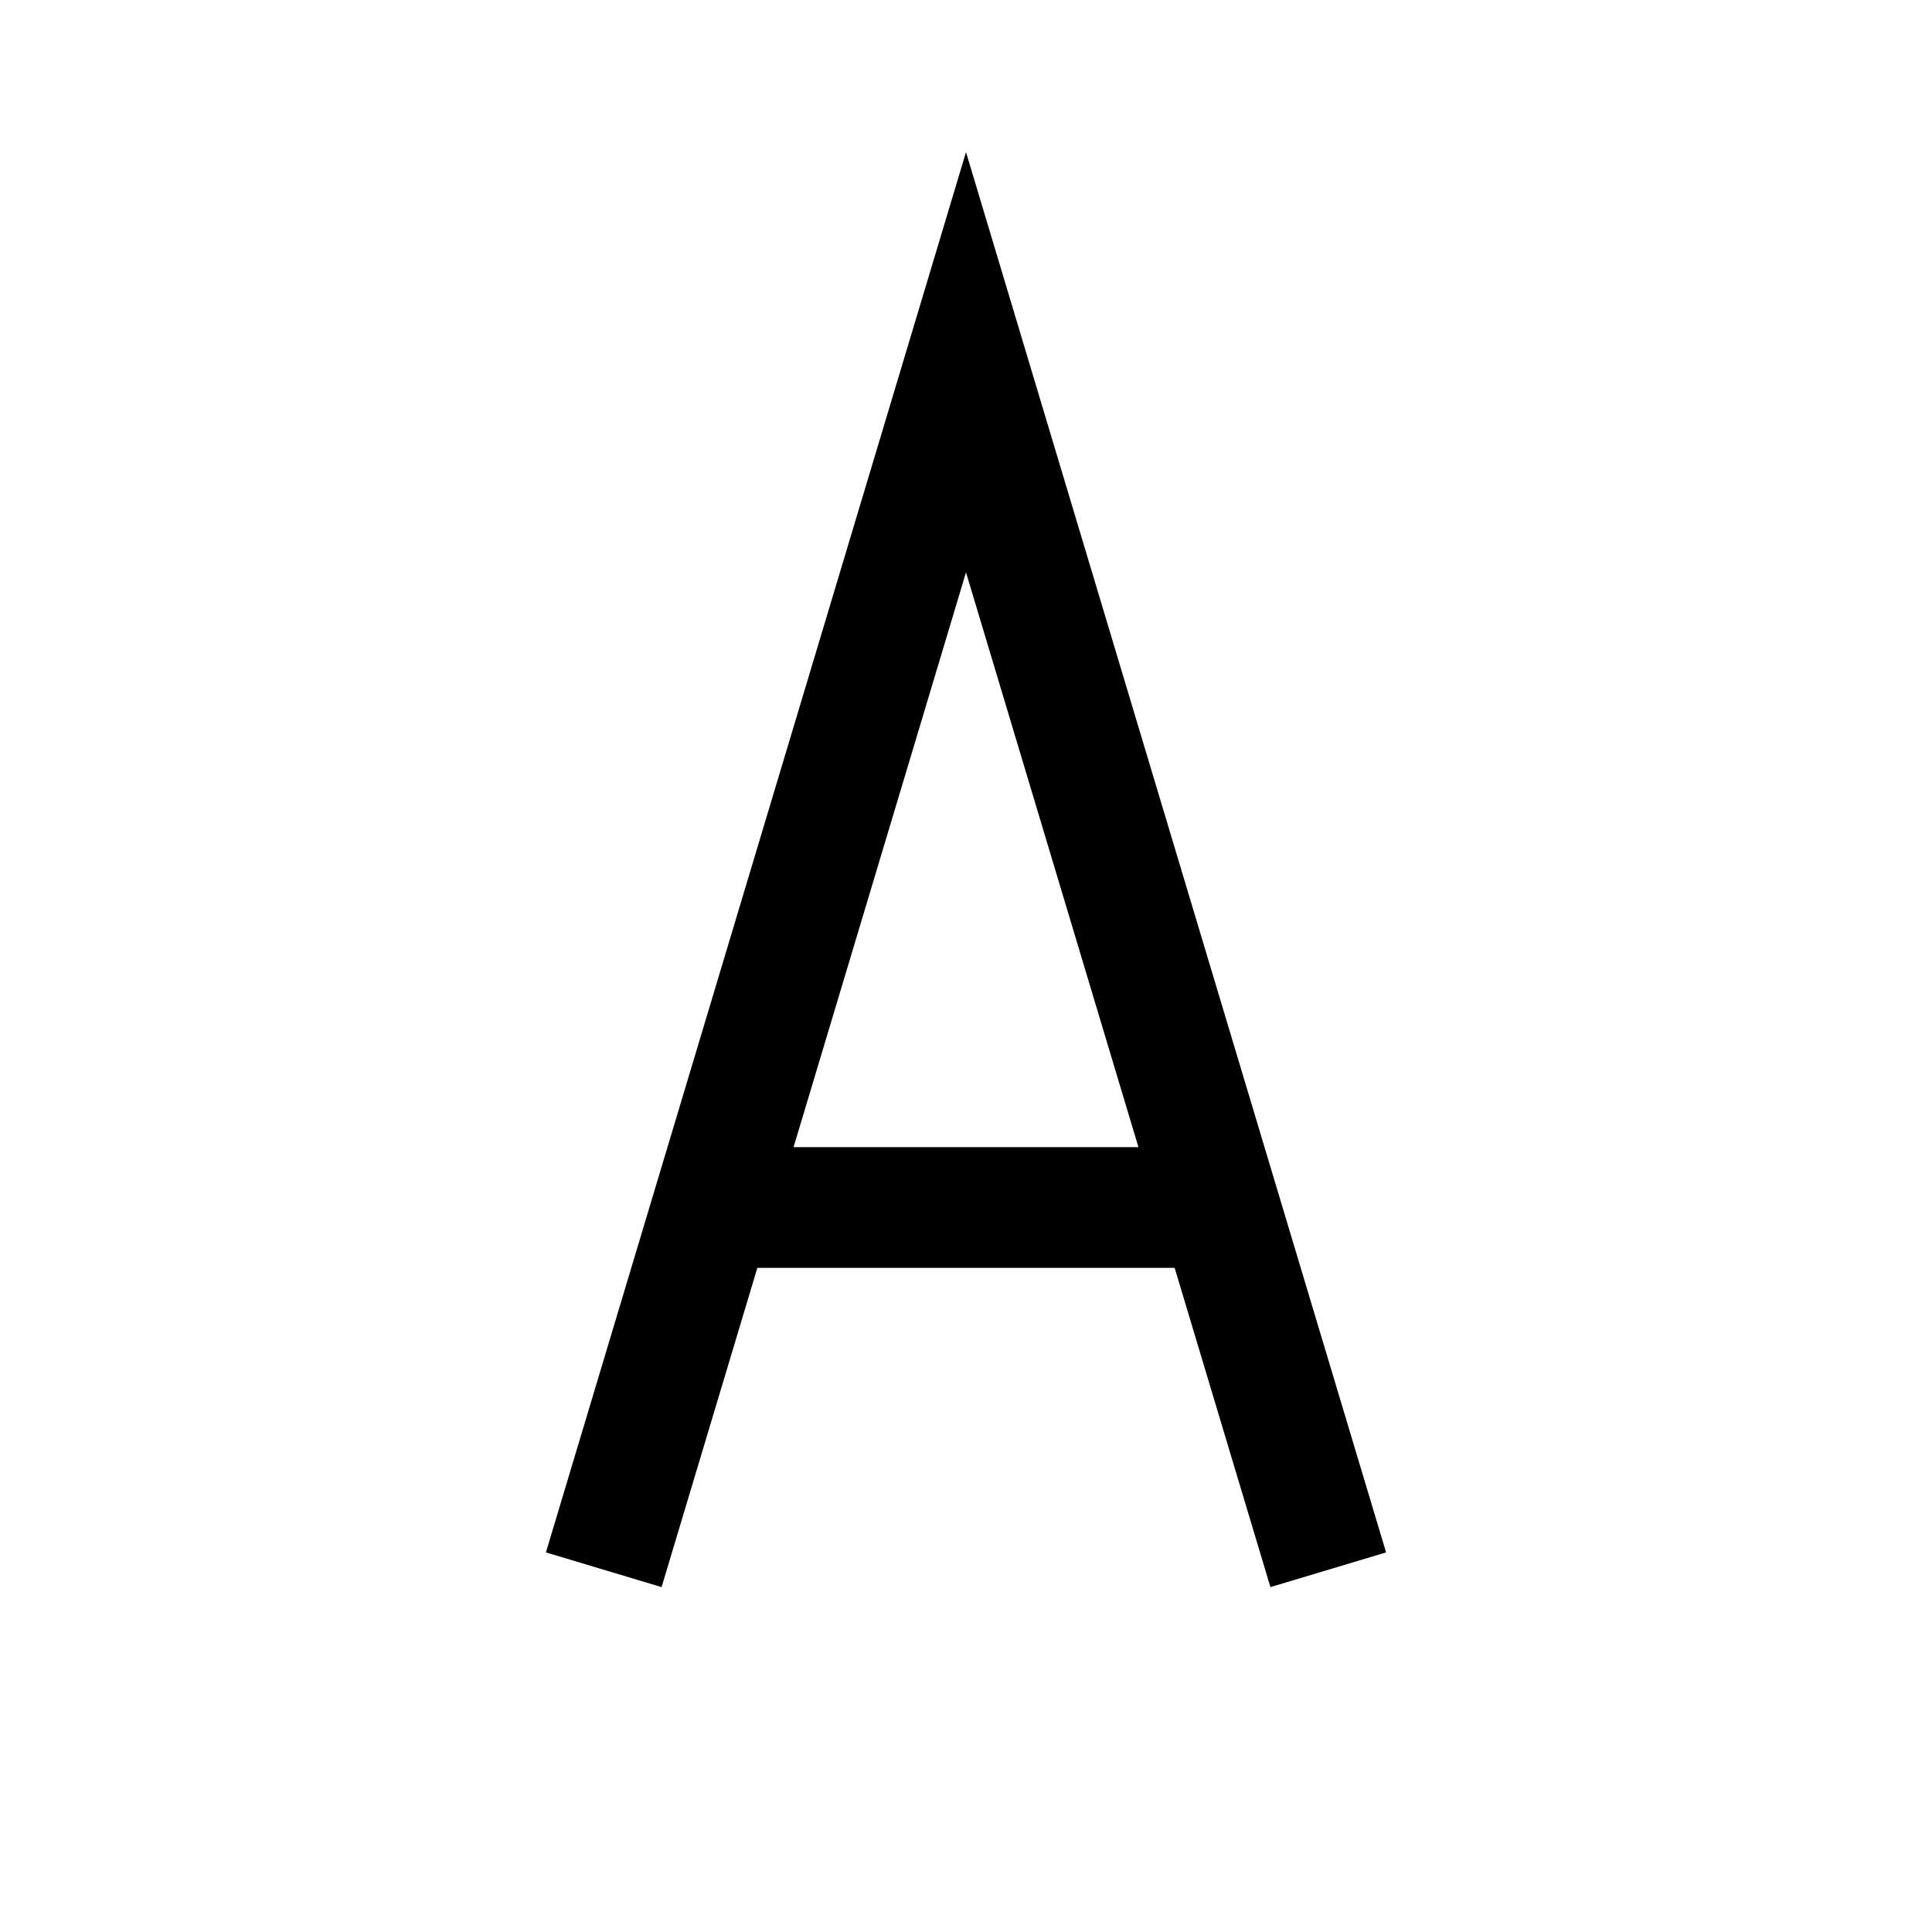 <?xml version="1.0" standalone="no"?>
<!DOCTYPE svg PUBLIC "-//W3C//DTD SVG 20010904//EN" "http://www.w3.org/TR/2001/REC-SVG-20010904/DTD/svg10.dtd">
<svg version="1.0" xmlns="http://www.w3.org/2000/svg" width="32" height="32" viewBox="0 0 32 32">
  <path d="M10 26L16 6L22 26M11.5 20H20.5" stroke="black" stroke-width="2" fill="none"/>
</svg>